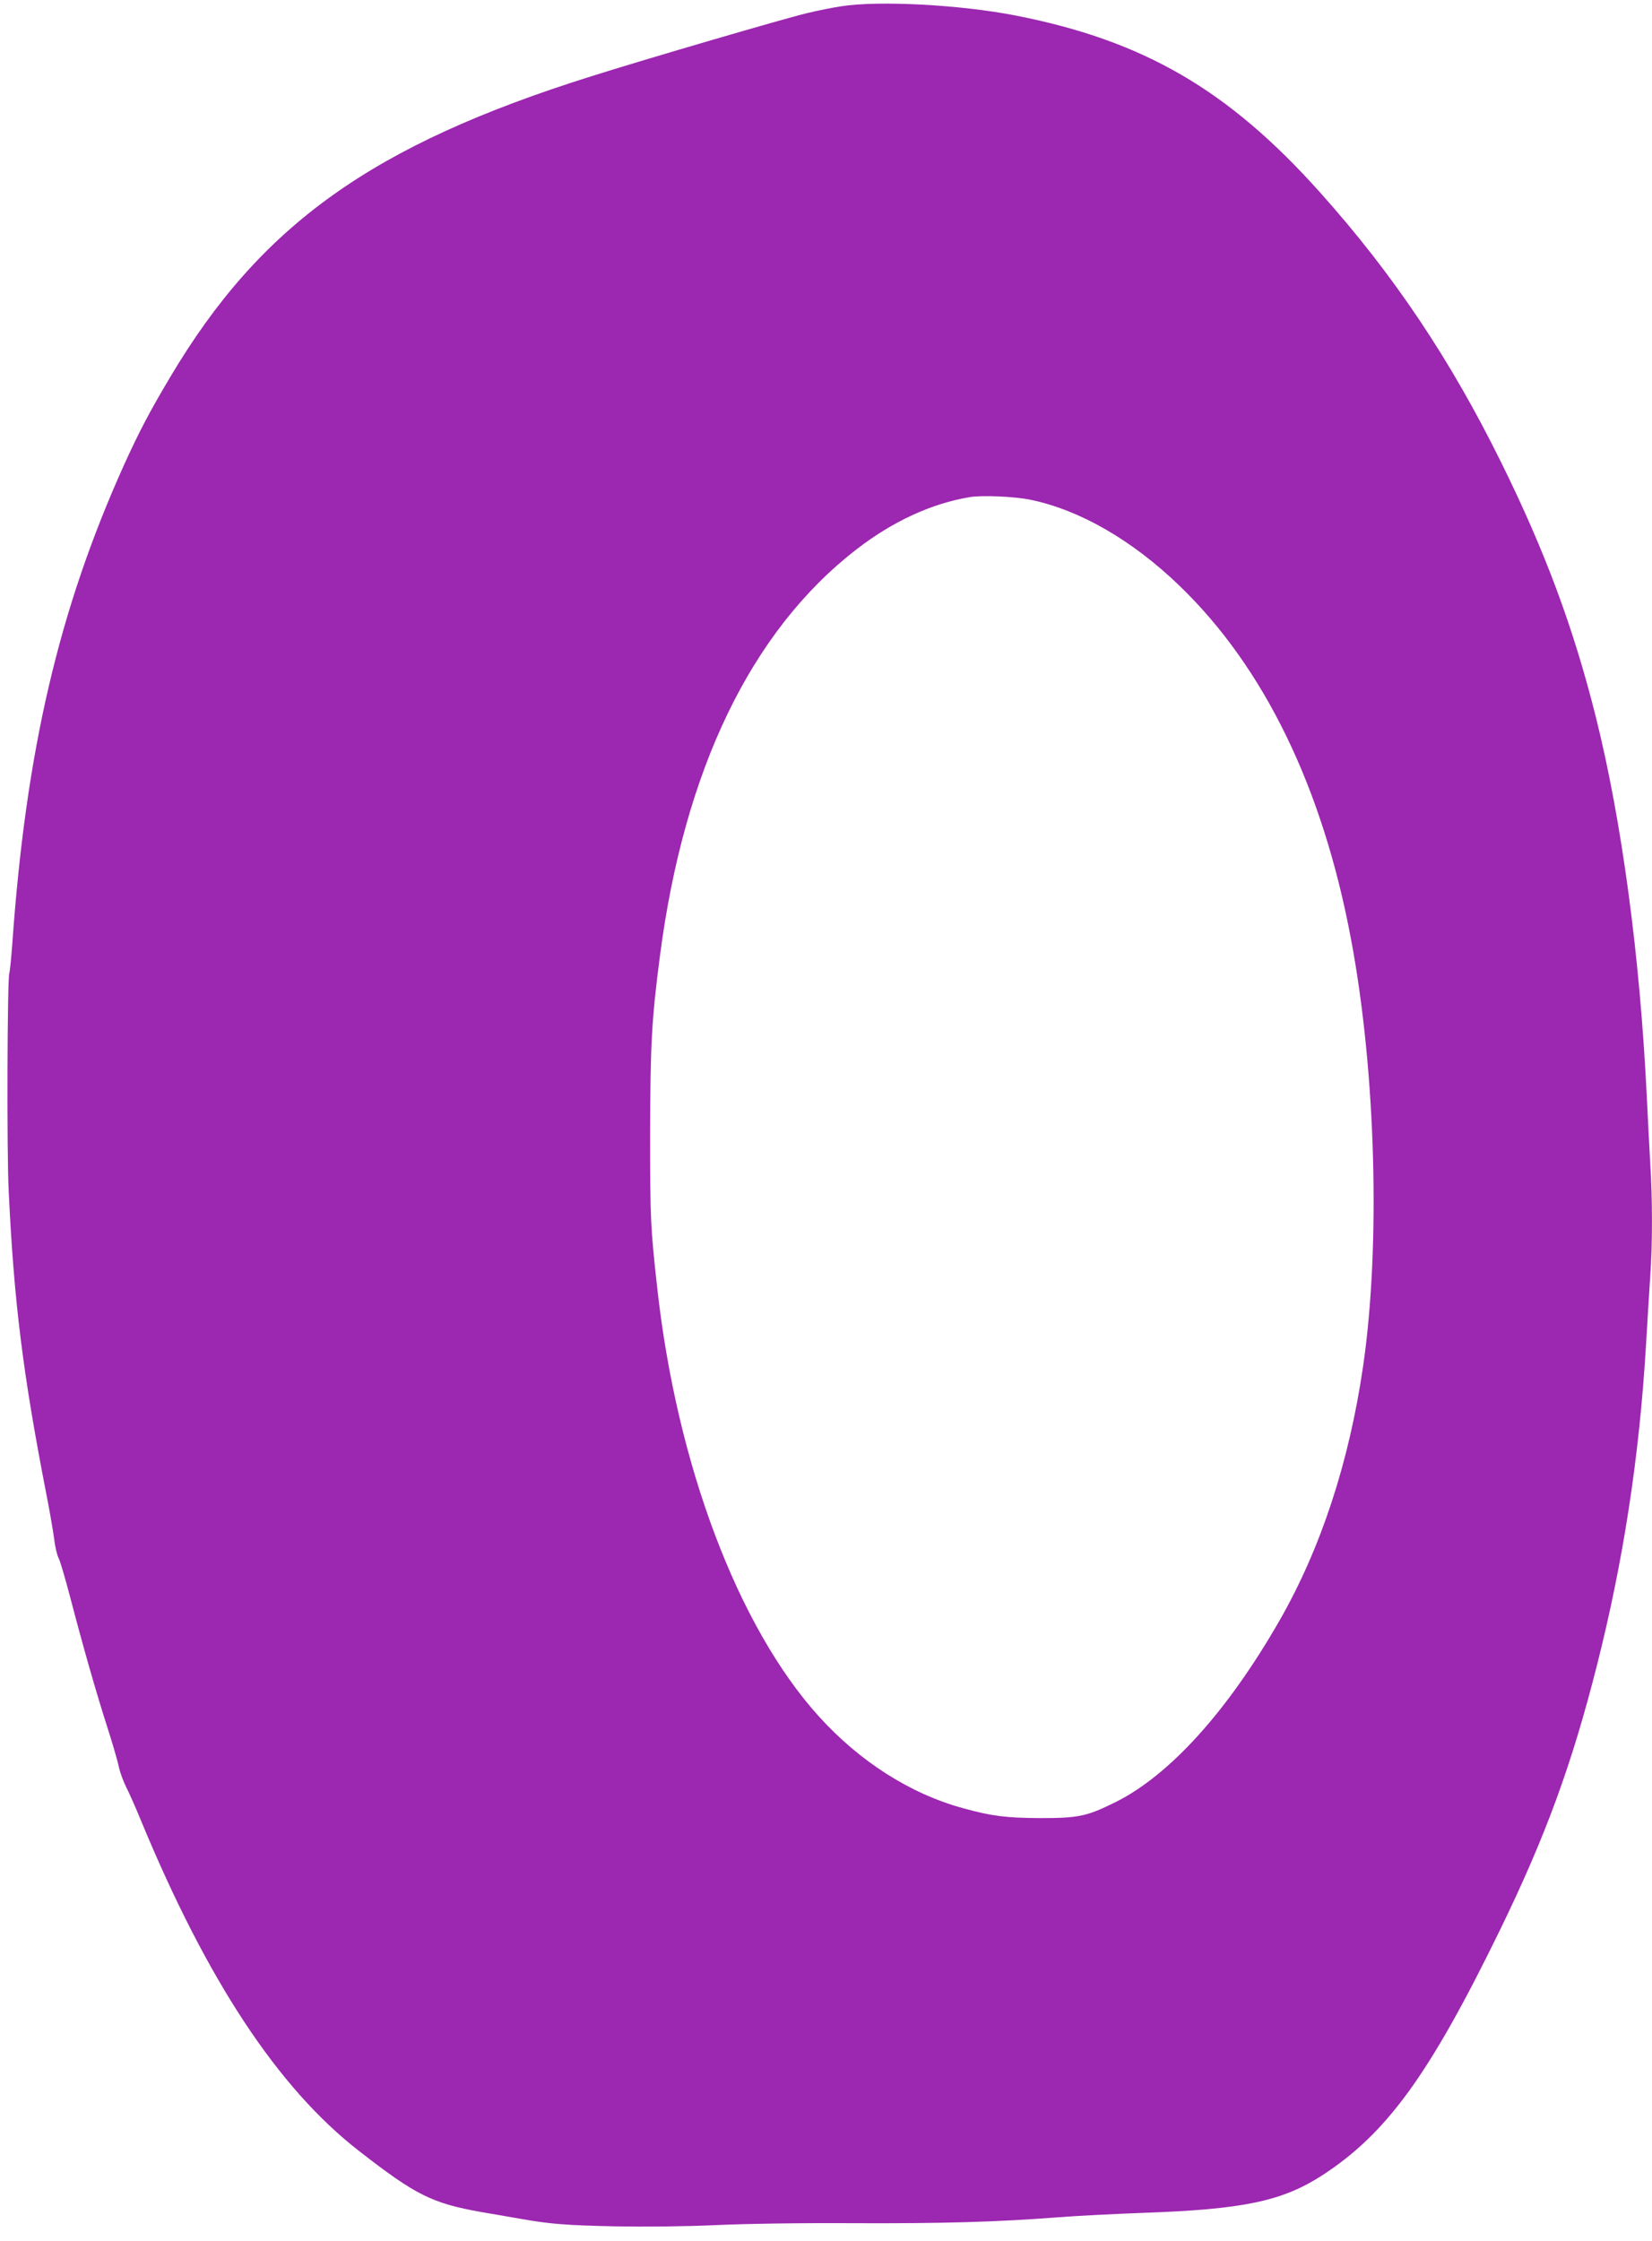 <?xml version="1.0" standalone="no"?>
<!DOCTYPE svg PUBLIC "-//W3C//DTD SVG 20010904//EN"
 "http://www.w3.org/TR/2001/REC-SVG-20010904/DTD/svg10.dtd">
<svg version="1.0" xmlns="http://www.w3.org/2000/svg"
 width="944pt" height="1280pt" viewBox="0 0 944 1280"
 preserveAspectRatio="xMidYMid meet">
<g transform="translate(0,1280) scale(0.1,-0.1)"
fill="#9c27b0" stroke="none">
<path d="M4807 12764 c-49 -7 -137 -25 -195 -39 -134 -32 -918 -261 -1234
-361 -1252 -393 -1889 -848 -2406 -1719 -119 -200 -176 -309 -263 -500 -372
-825 -561 -1631 -639 -2740 -6 -82 -14 -157 -17 -165 -11 -33 -15 -1022 -3
-1250 30 -627 81 -1037 214 -1720 19 -96 39 -212 45 -257 5 -45 17 -96 26
-113 9 -17 38 -117 66 -223 70 -269 148 -543 212 -742 30 -93 60 -196 66 -228
7 -31 26 -83 42 -115 16 -31 55 -118 85 -192 378 -913 783 -1527 1245 -1886
325 -253 418 -299 698 -349 75 -13 177 -30 226 -39 170 -30 261 -37 542 -43
176 -3 392 -1 570 7 172 8 492 13 793 11 506 -2 824 7 1169 34 102 8 318 19
480 25 579 20 799 67 1029 216 368 240 611 575 1013 1399 260 534 411 945 555
1515 149 588 241 1184 279 1815 8 143 20 325 25 405 13 183 13 438 0 645 -5
88 -14 261 -20 385 -39 801 -143 1573 -291 2165 -127 507 -290 946 -539 1450
-292 592 -617 1077 -1037 1546 -524 586 -1008 867 -1738 1010 -315 62 -784 87
-998 53z m1083 -2819 c280 -58 579 -230 848 -489 485 -466 820 -1154 982
-2020 142 -753 170 -1750 69 -2441 -80 -548 -241 -1038 -476 -1449 -297 -519
-629 -886 -939 -1040 -163 -81 -211 -91 -429 -91 -195 1 -277 11 -440 56 -302
82 -591 266 -825 524 -462 510 -812 1436 -924 2445 -39 349 -41 398 -41 880 1
507 8 652 56 1019 138 1064 522 1858 1122 2322 209 162 432 264 652 300 70 11
256 3 345 -16z"/>
</g>
</svg>
